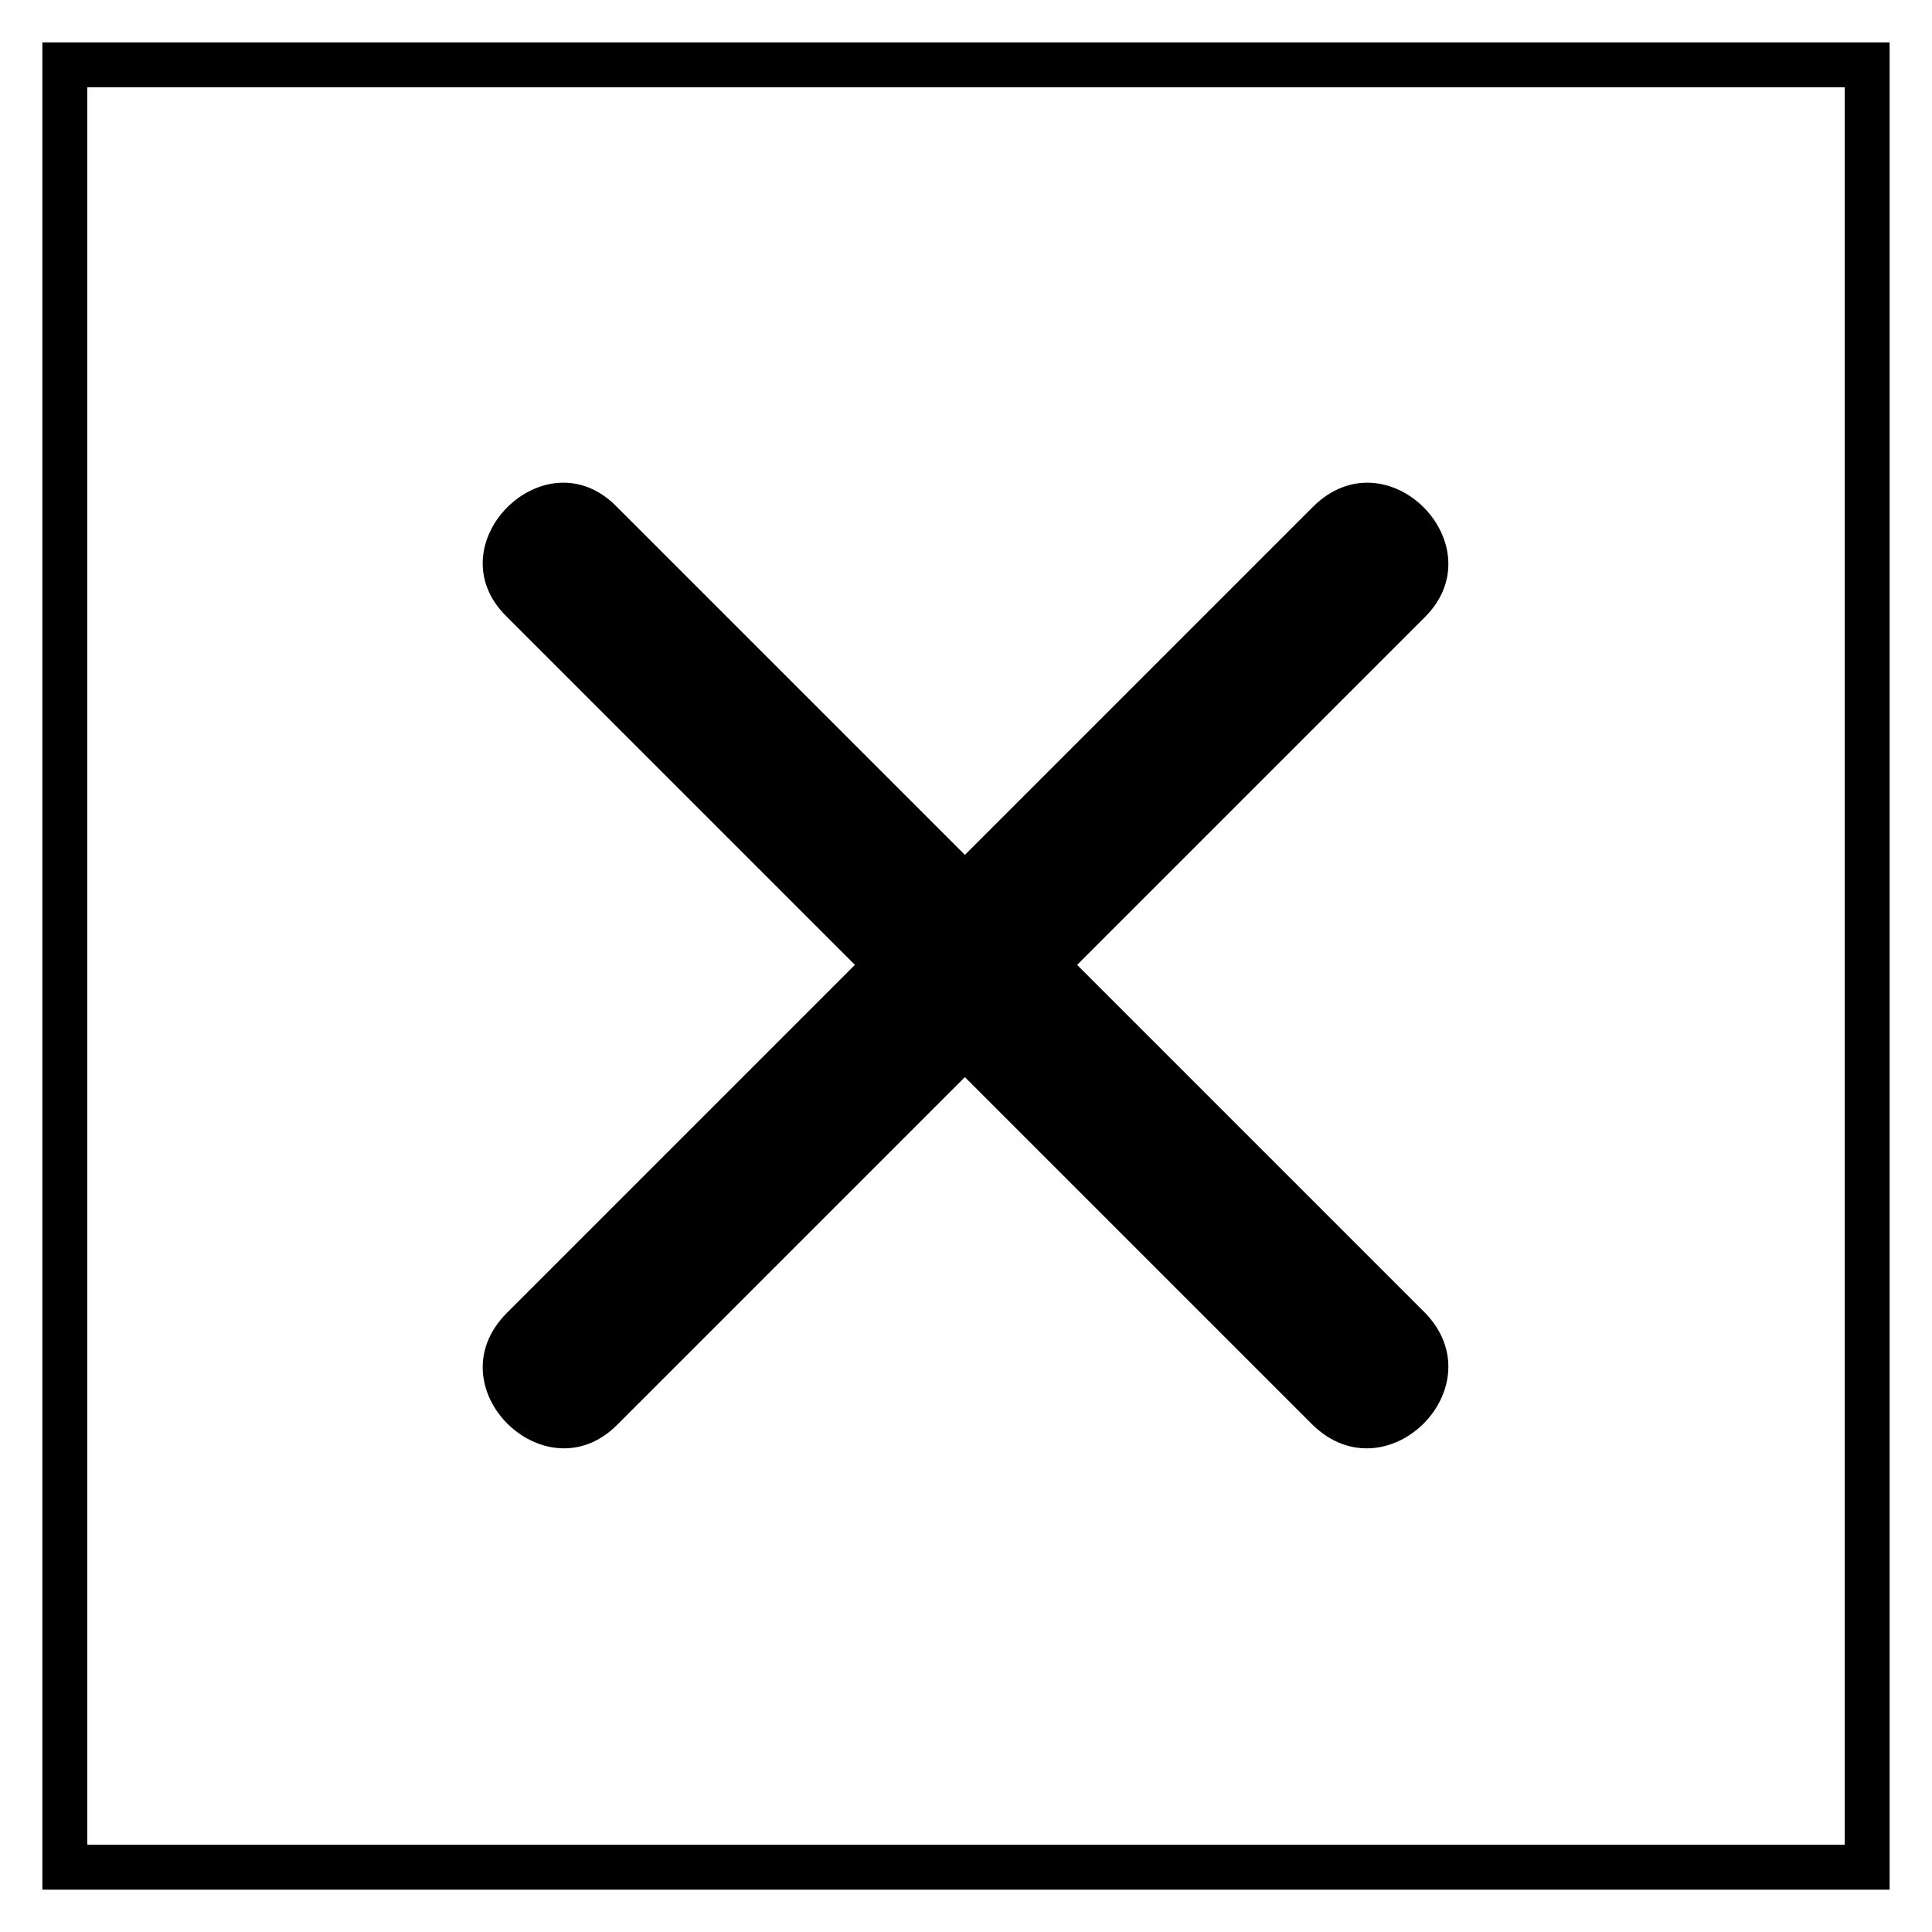 <?xml version="1.0" encoding="UTF-8"?>
<!-- Uploaded to: ICON Repo, www.svgrepo.com, Generator: ICON Repo Mixer Tools -->
<svg fill="#000000" width="800px" height="800px" version="1.1" viewBox="144 144 512 512" xmlns="http://www.w3.org/2000/svg">
 <path d="m644.77 155.23v489.54h-489.54v-489.54zm-337.26 123.13c-19.035-19.629-48.773 10.113-29.145 29.145l92.195 92.195-92.195 92.195c-19.629 19.629 10.113 48.773 29.145 29.742l92.195-92.195 92.195 92.195c19.629 19.035 48.773-10.113 29.742-29.742l-92.195-92.195 92.195-92.195c19.035-19.035-10.113-48.773-29.742-29.145l-92.195 92.195zm325.36-111.23h-465.74v465.74h465.74z"/>
</svg>